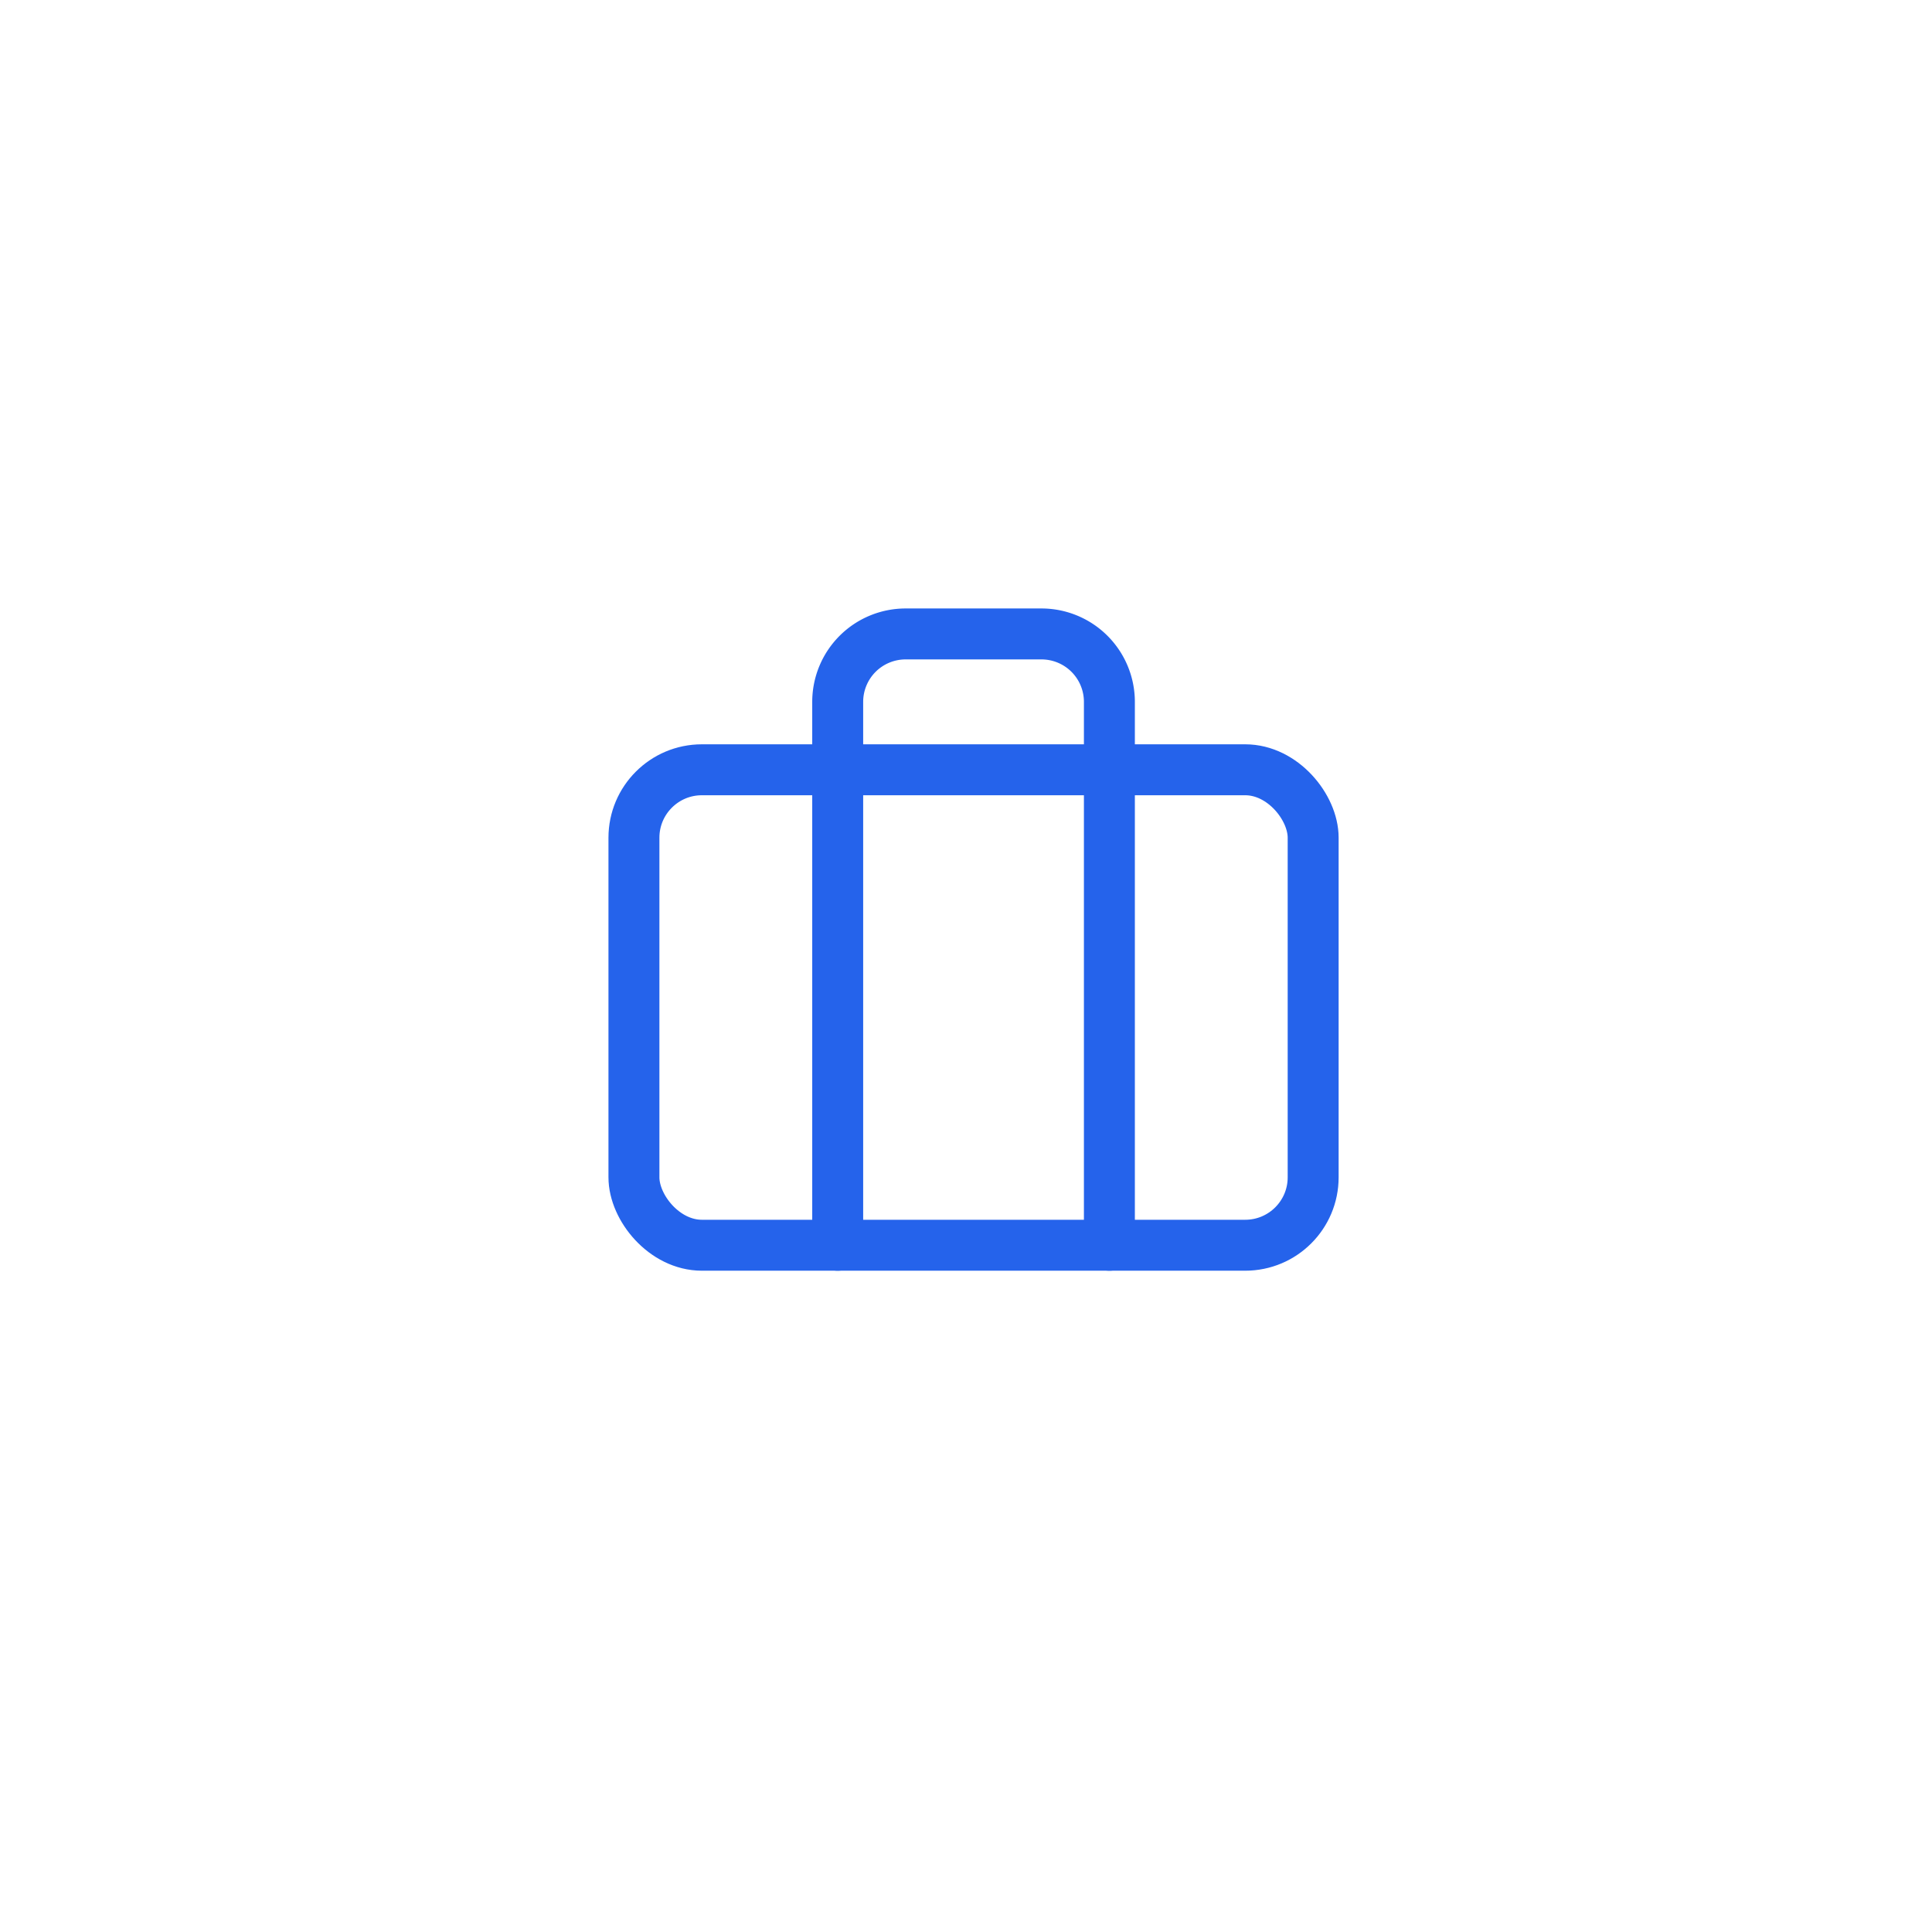 <svg width="512" height="512" viewBox="0 0 512 512" fill="none" xmlns="http://www.w3.org/2000/svg">
  <!-- أيقونة Briefcase من Lucide - بدون خلفية -->
  <g transform="translate(150, 150) scale(9)">
    <!-- المقبض العلوي -->
    <path d="M16 20V4a2 2 0 0 0-2-2h-4a2 2 0 0 0-2 2v16" 
          stroke="#2563eb" stroke-width="1.5" stroke-linecap="round" stroke-linejoin="round" fill="none"/>
    <!-- جسم الحقيبة -->
    <rect width="20" height="14" x="2" y="6" rx="2" 
          stroke="#2563eb" stroke-width="1.5" fill="none"/>
  </g>
</svg>
